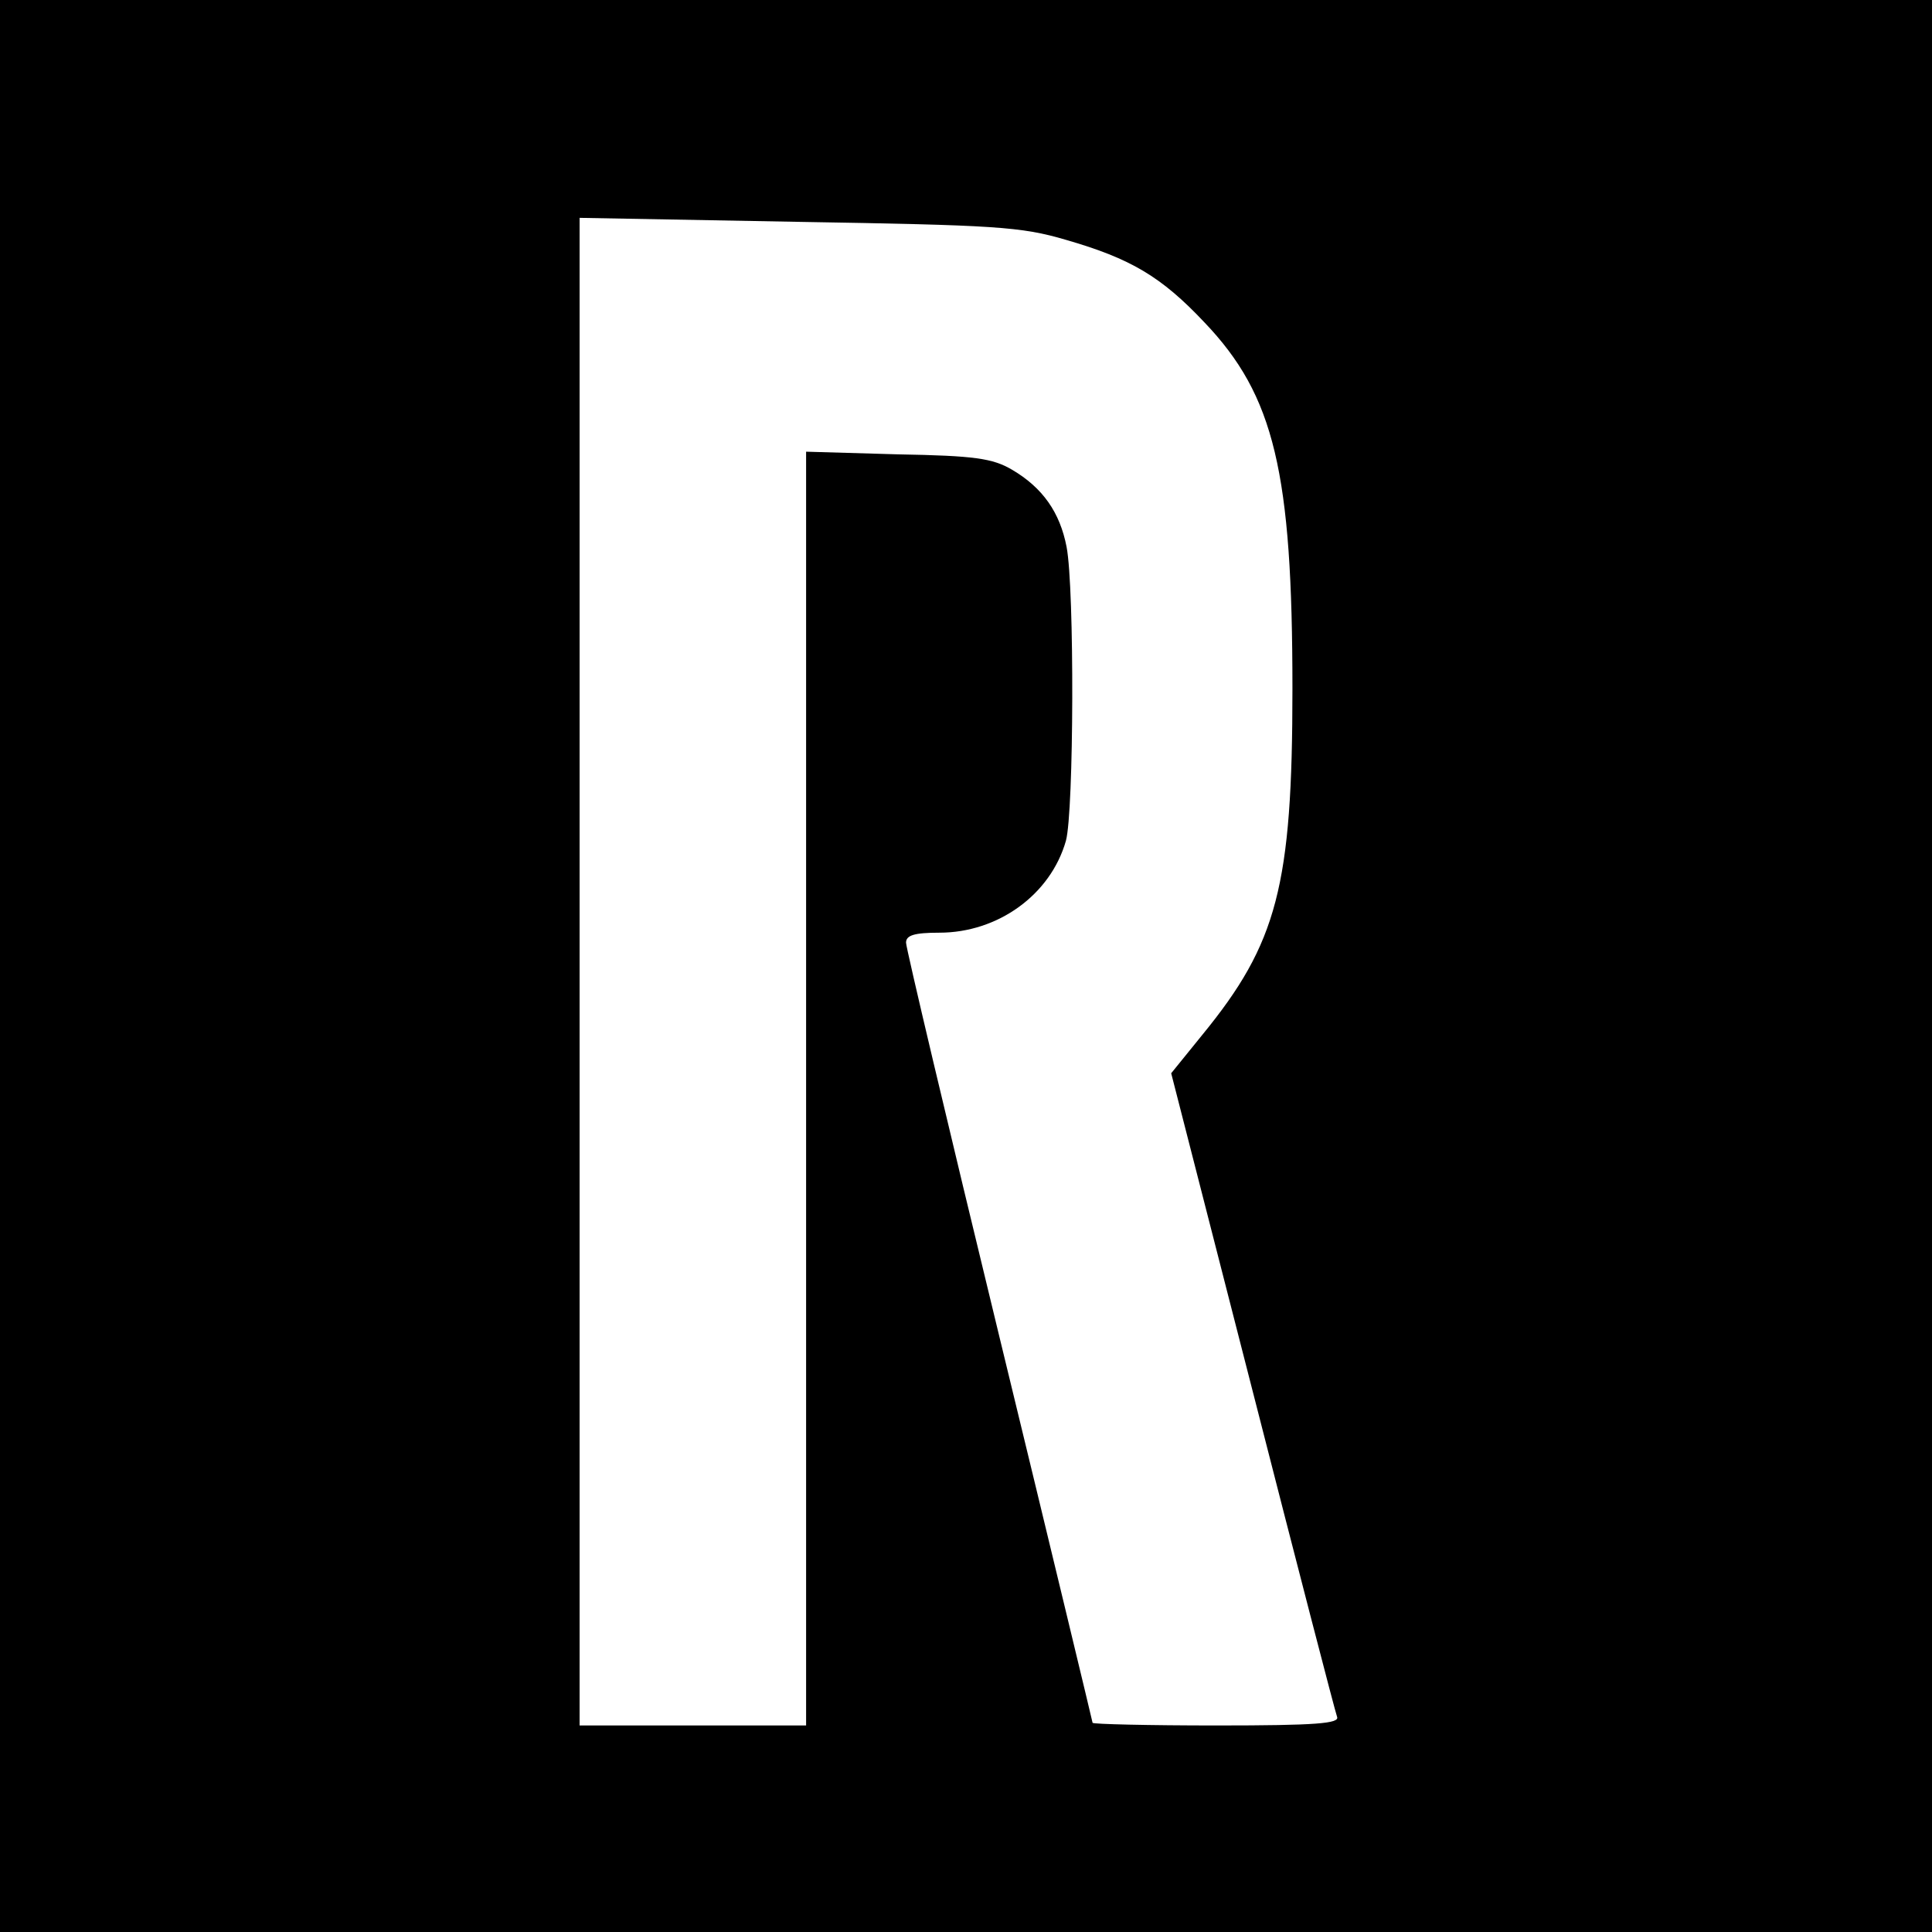 <?xml version="1.0" standalone="no"?>
<!DOCTYPE svg PUBLIC "-//W3C//DTD SVG 20010904//EN"
 "http://www.w3.org/TR/2001/REC-SVG-20010904/DTD/svg10.dtd">
<svg version="1.0" xmlns="http://www.w3.org/2000/svg"
 width="290pt" height="290pt" viewBox="0 0 290 290"
 preserveAspectRatio="xMidYMid meet">
<g transform="translate(0,290) scale(0.1,-0.1)"
fill="#000000" stroke="none">
<path d="M0 1450 l0 -1450 1450 0 1450 0 0 1450 0 1450 -1450 0 -1450 0 0
-1450z m1600 1090 c97 -28 143 -55 208 -124 105 -110 132 -225 132 -550 0
-296 -23 -382 -135 -519 l-47 -58 122 -476 c67 -262 124 -482 127 -490 4 -10
-30 -13 -181 -13 -102 0 -186 2 -186 4 0 1 -63 263 -140 580 -77 317 -140 583
-140 591 0 11 12 15 50 15 88 0 167 57 190 138 12 44 13 378 1 441 -10 52 -36
89 -82 116 -29 17 -56 21 -171 23 l-138 4 0 -956 0 -956 -170 0 -170 0 0 1131
0 1132 328 -6 c296 -5 334 -7 402 -27z"/>
</g>
</svg>
